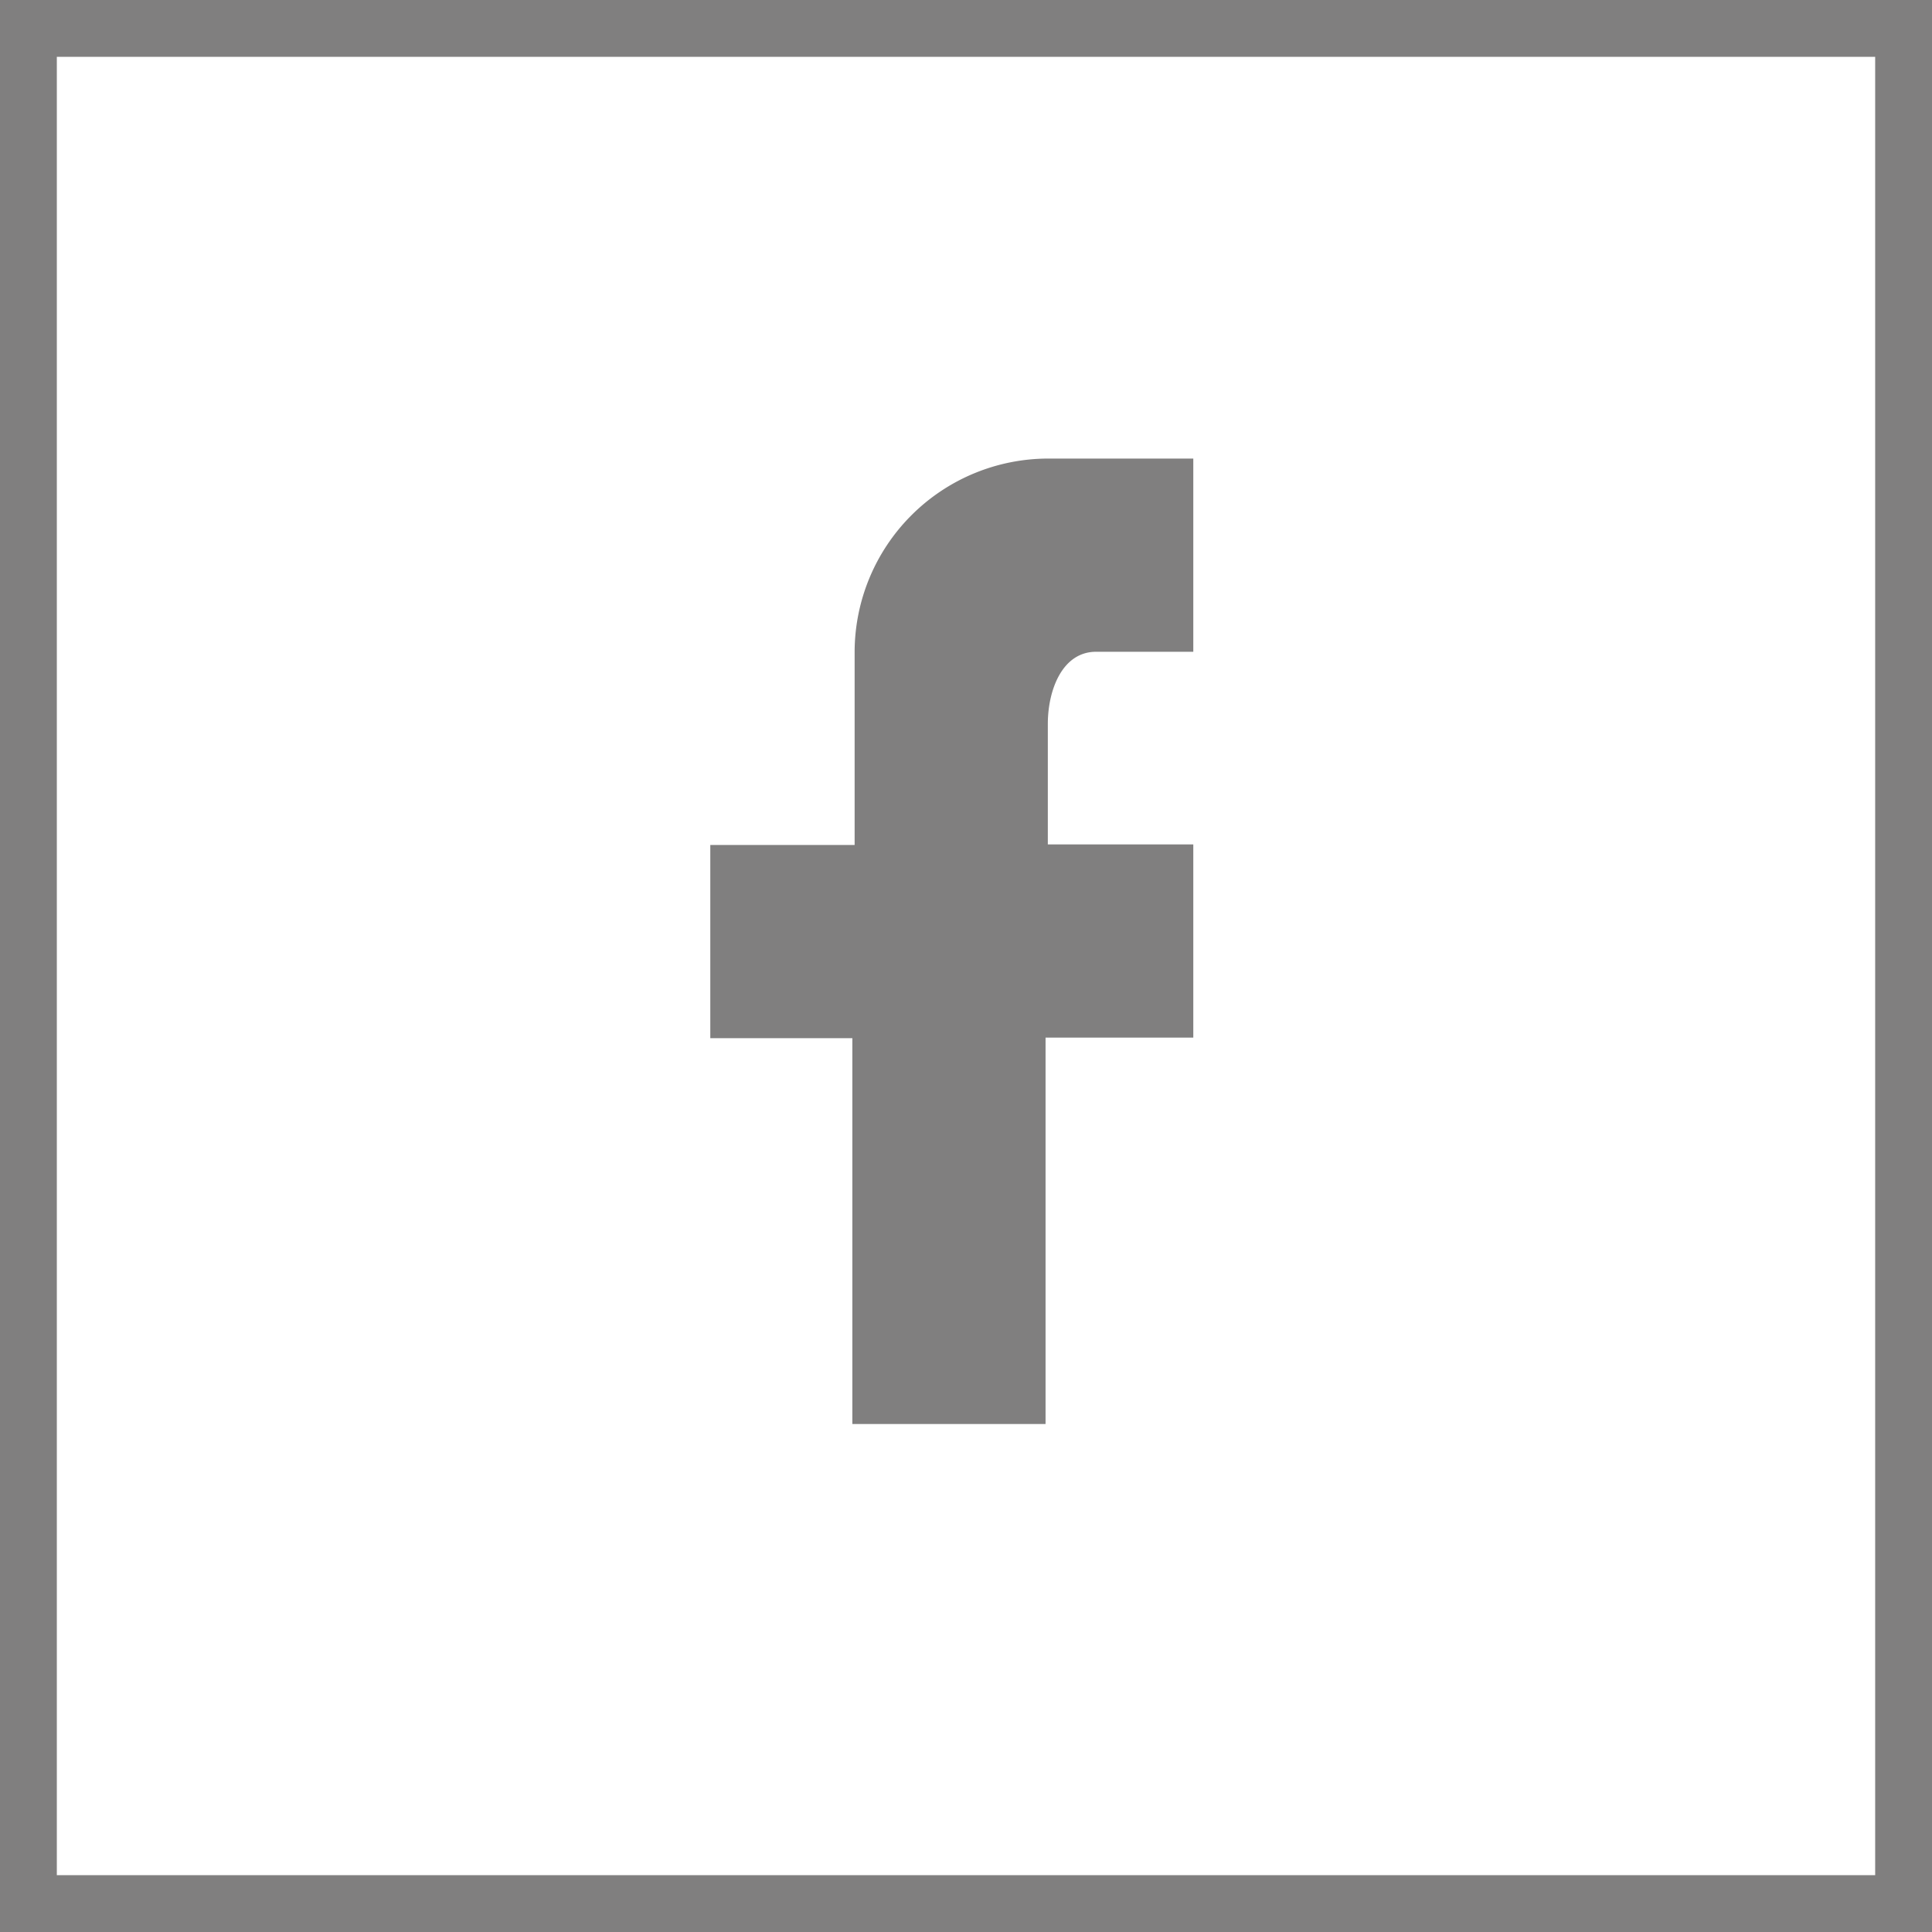 <svg xmlns="http://www.w3.org/2000/svg" width="34" height="34" viewBox="0 0 34 34"><defs><style>.a{fill:#807f7f;}</style></defs><title>FB</title><path class="a" d="M0,0V34H34V0ZM33,33H1V1H33ZM15,25.06h3.4v-6.8H21v-3.4H18.44V12.74c0-.59.25-1.27.85-1.27H21V8.07H18.44a3.41,3.41,0,0,0-3.4,3.4v3.4H12.5v3.4H15Z"/></svg>